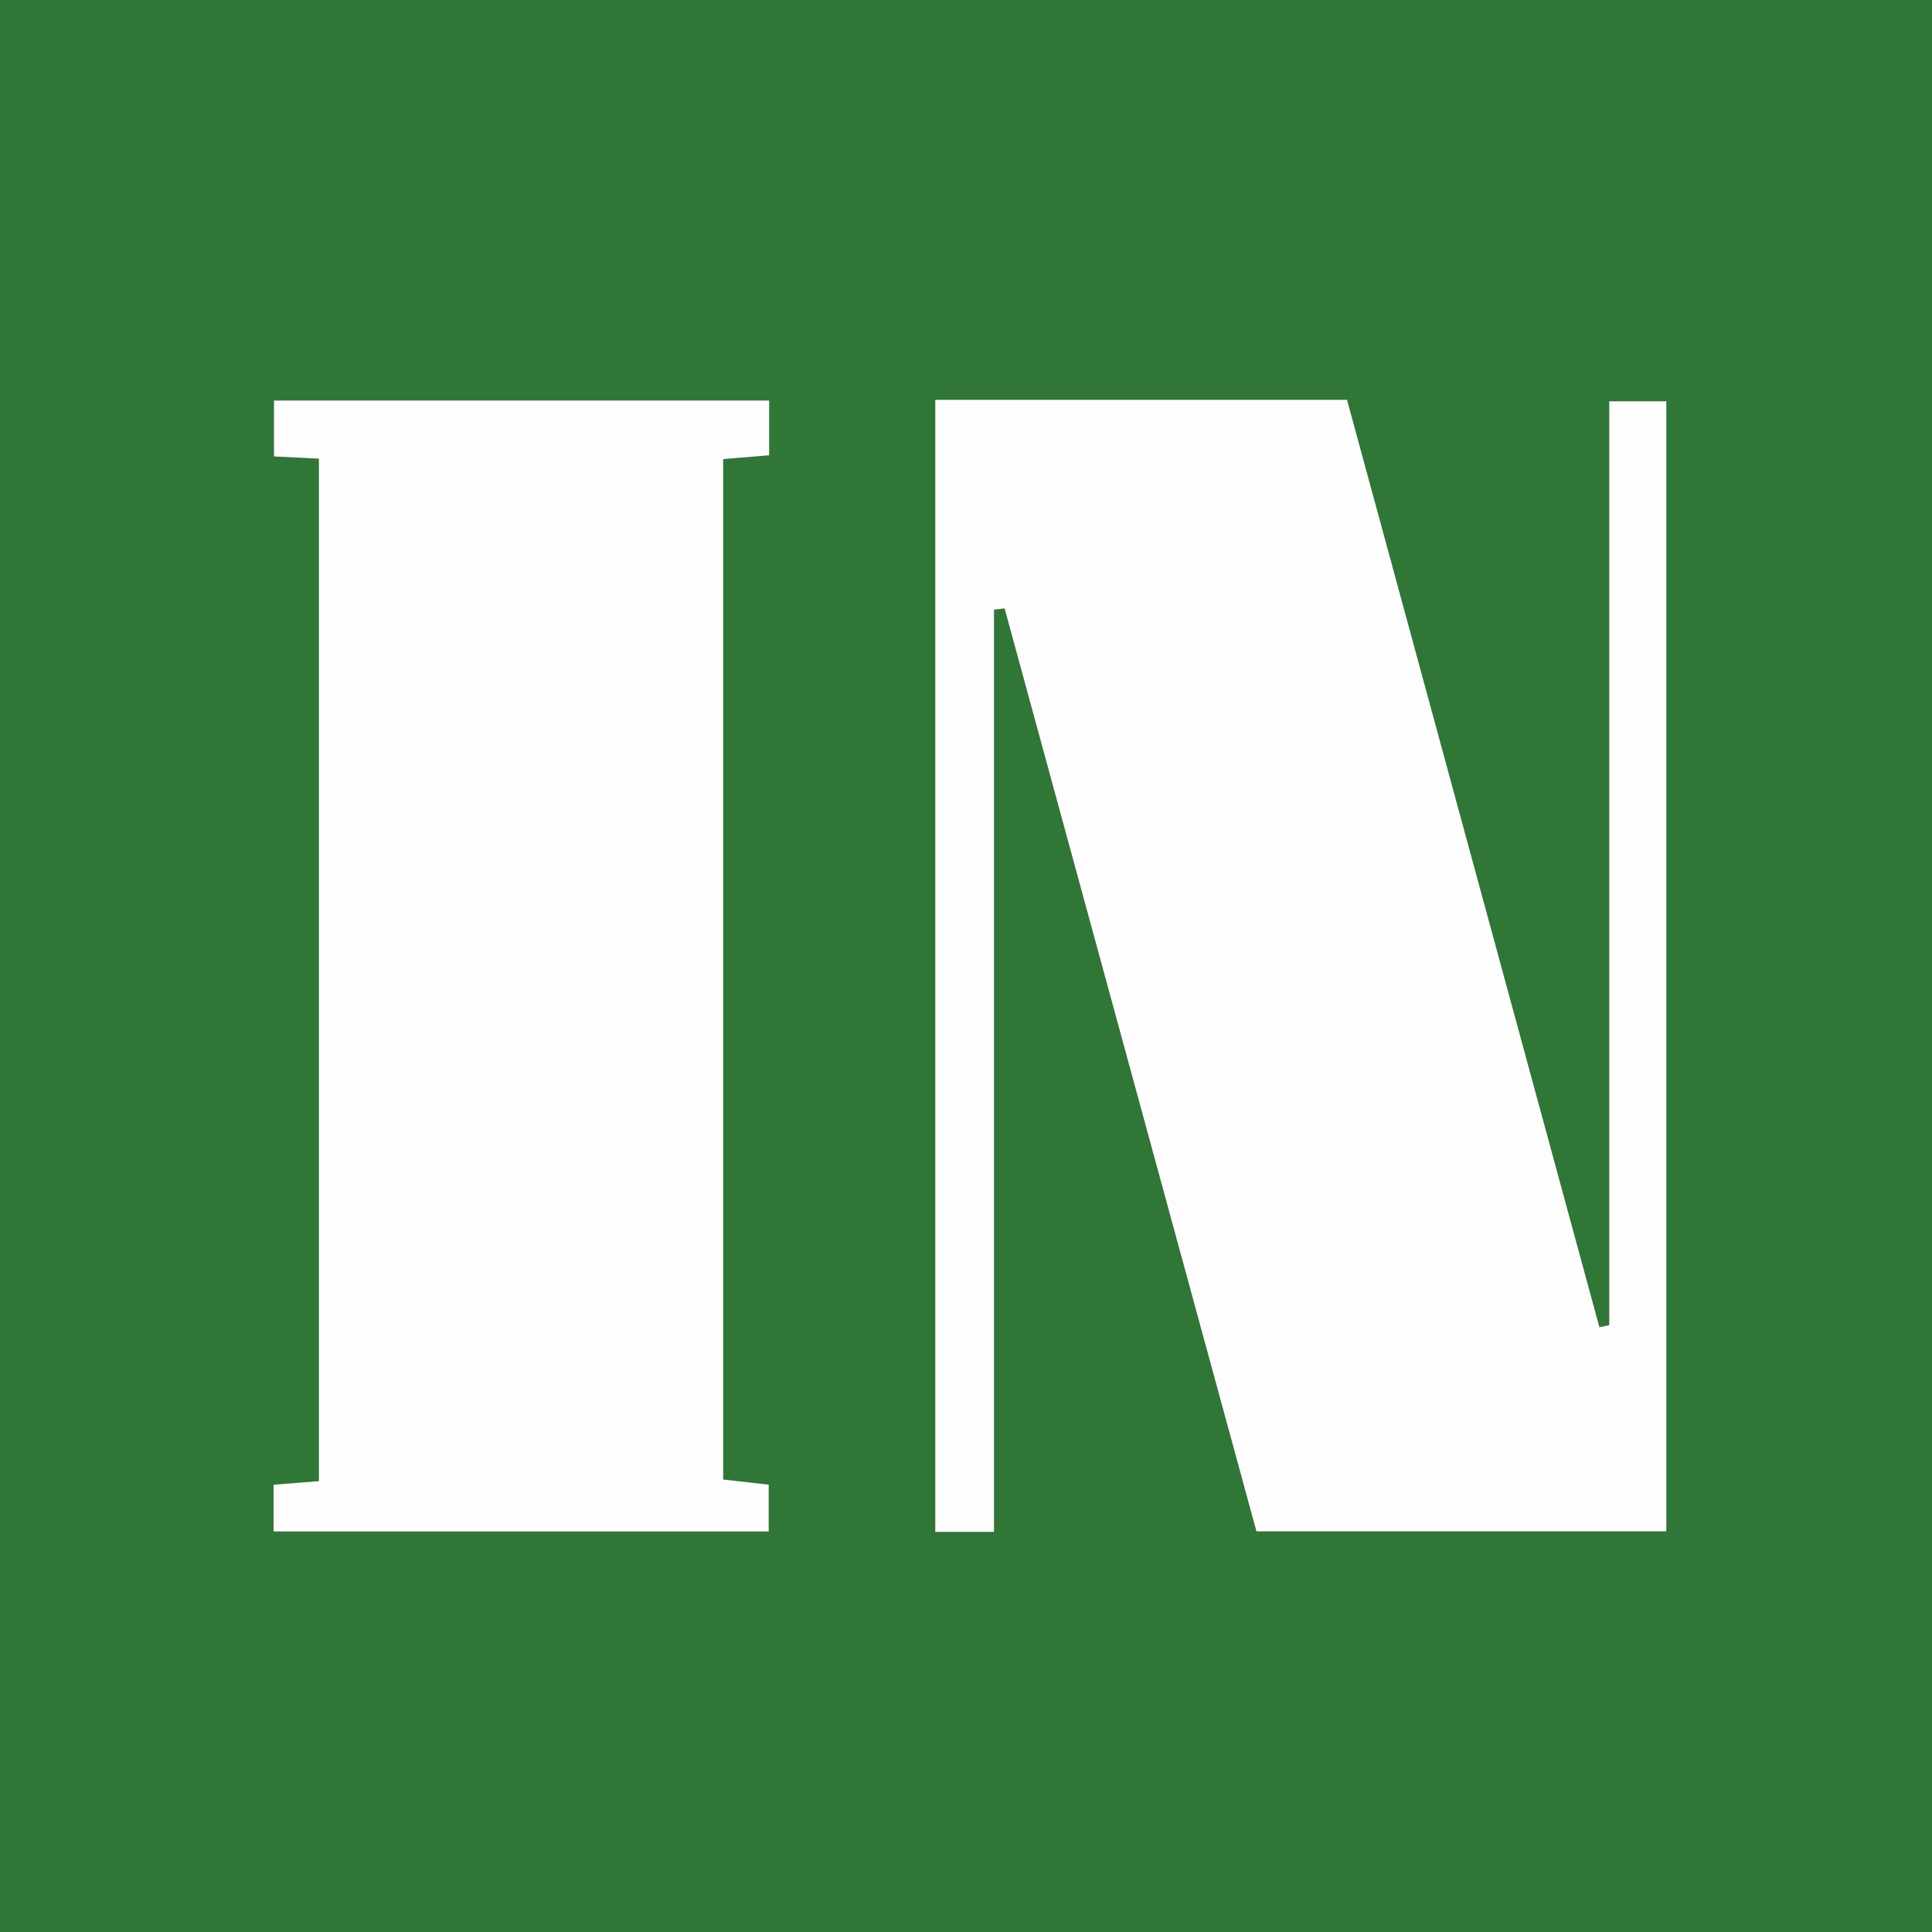 <?xml version="1.0" encoding="UTF-8"?> <svg xmlns="http://www.w3.org/2000/svg" id="Layer_1" viewBox="0 0 54.72 54.72"><rect x="0" y="0" width="54.72" height="54.72" fill="#333333" stroke="none"/><defs><style>.cls-1{fill:#fefefe;}.cls-2{fill:#fdfdfd;}.cls-3{fill:#307637;}</style></defs><path class="cls-3" d="M0,0H54.72c0,18.24,0,36.48,0,54.72-18.24,0-36.48,0-54.72,0C0,36.48,0,18.24,0,0ZM26.488,11.323V43.388h1.665V17.266l.299-.032,7.133,26.14h11.61V11.365h-1.619v26.167l-.277,.058c-2.386-8.767-4.771-17.535-7.148-26.267h-11.664Zm-17.456,1.668v28.959l-1.284,.101v1.325h14.026v-1.326l-1.29-.147V13.003l1.303-.107v-1.552H7.759v1.584l1.273,.063Z"></path><path class="cls-2" d="M26.488,11.323h11.664c2.376,8.732,4.762,17.5,7.148,26.267l.277-.058V11.365h1.619V43.374h-11.61l-7.133-26.14-.299,.032v26.122h-1.665V11.323Z"></path><path class="cls-1" d="M9.032,12.991l-1.273-.063v-1.584h14.027v1.552l-1.303,.107v28.9l1.29,.147v1.326H7.748v-1.325l1.284-.101V12.991Z"></path></svg> 